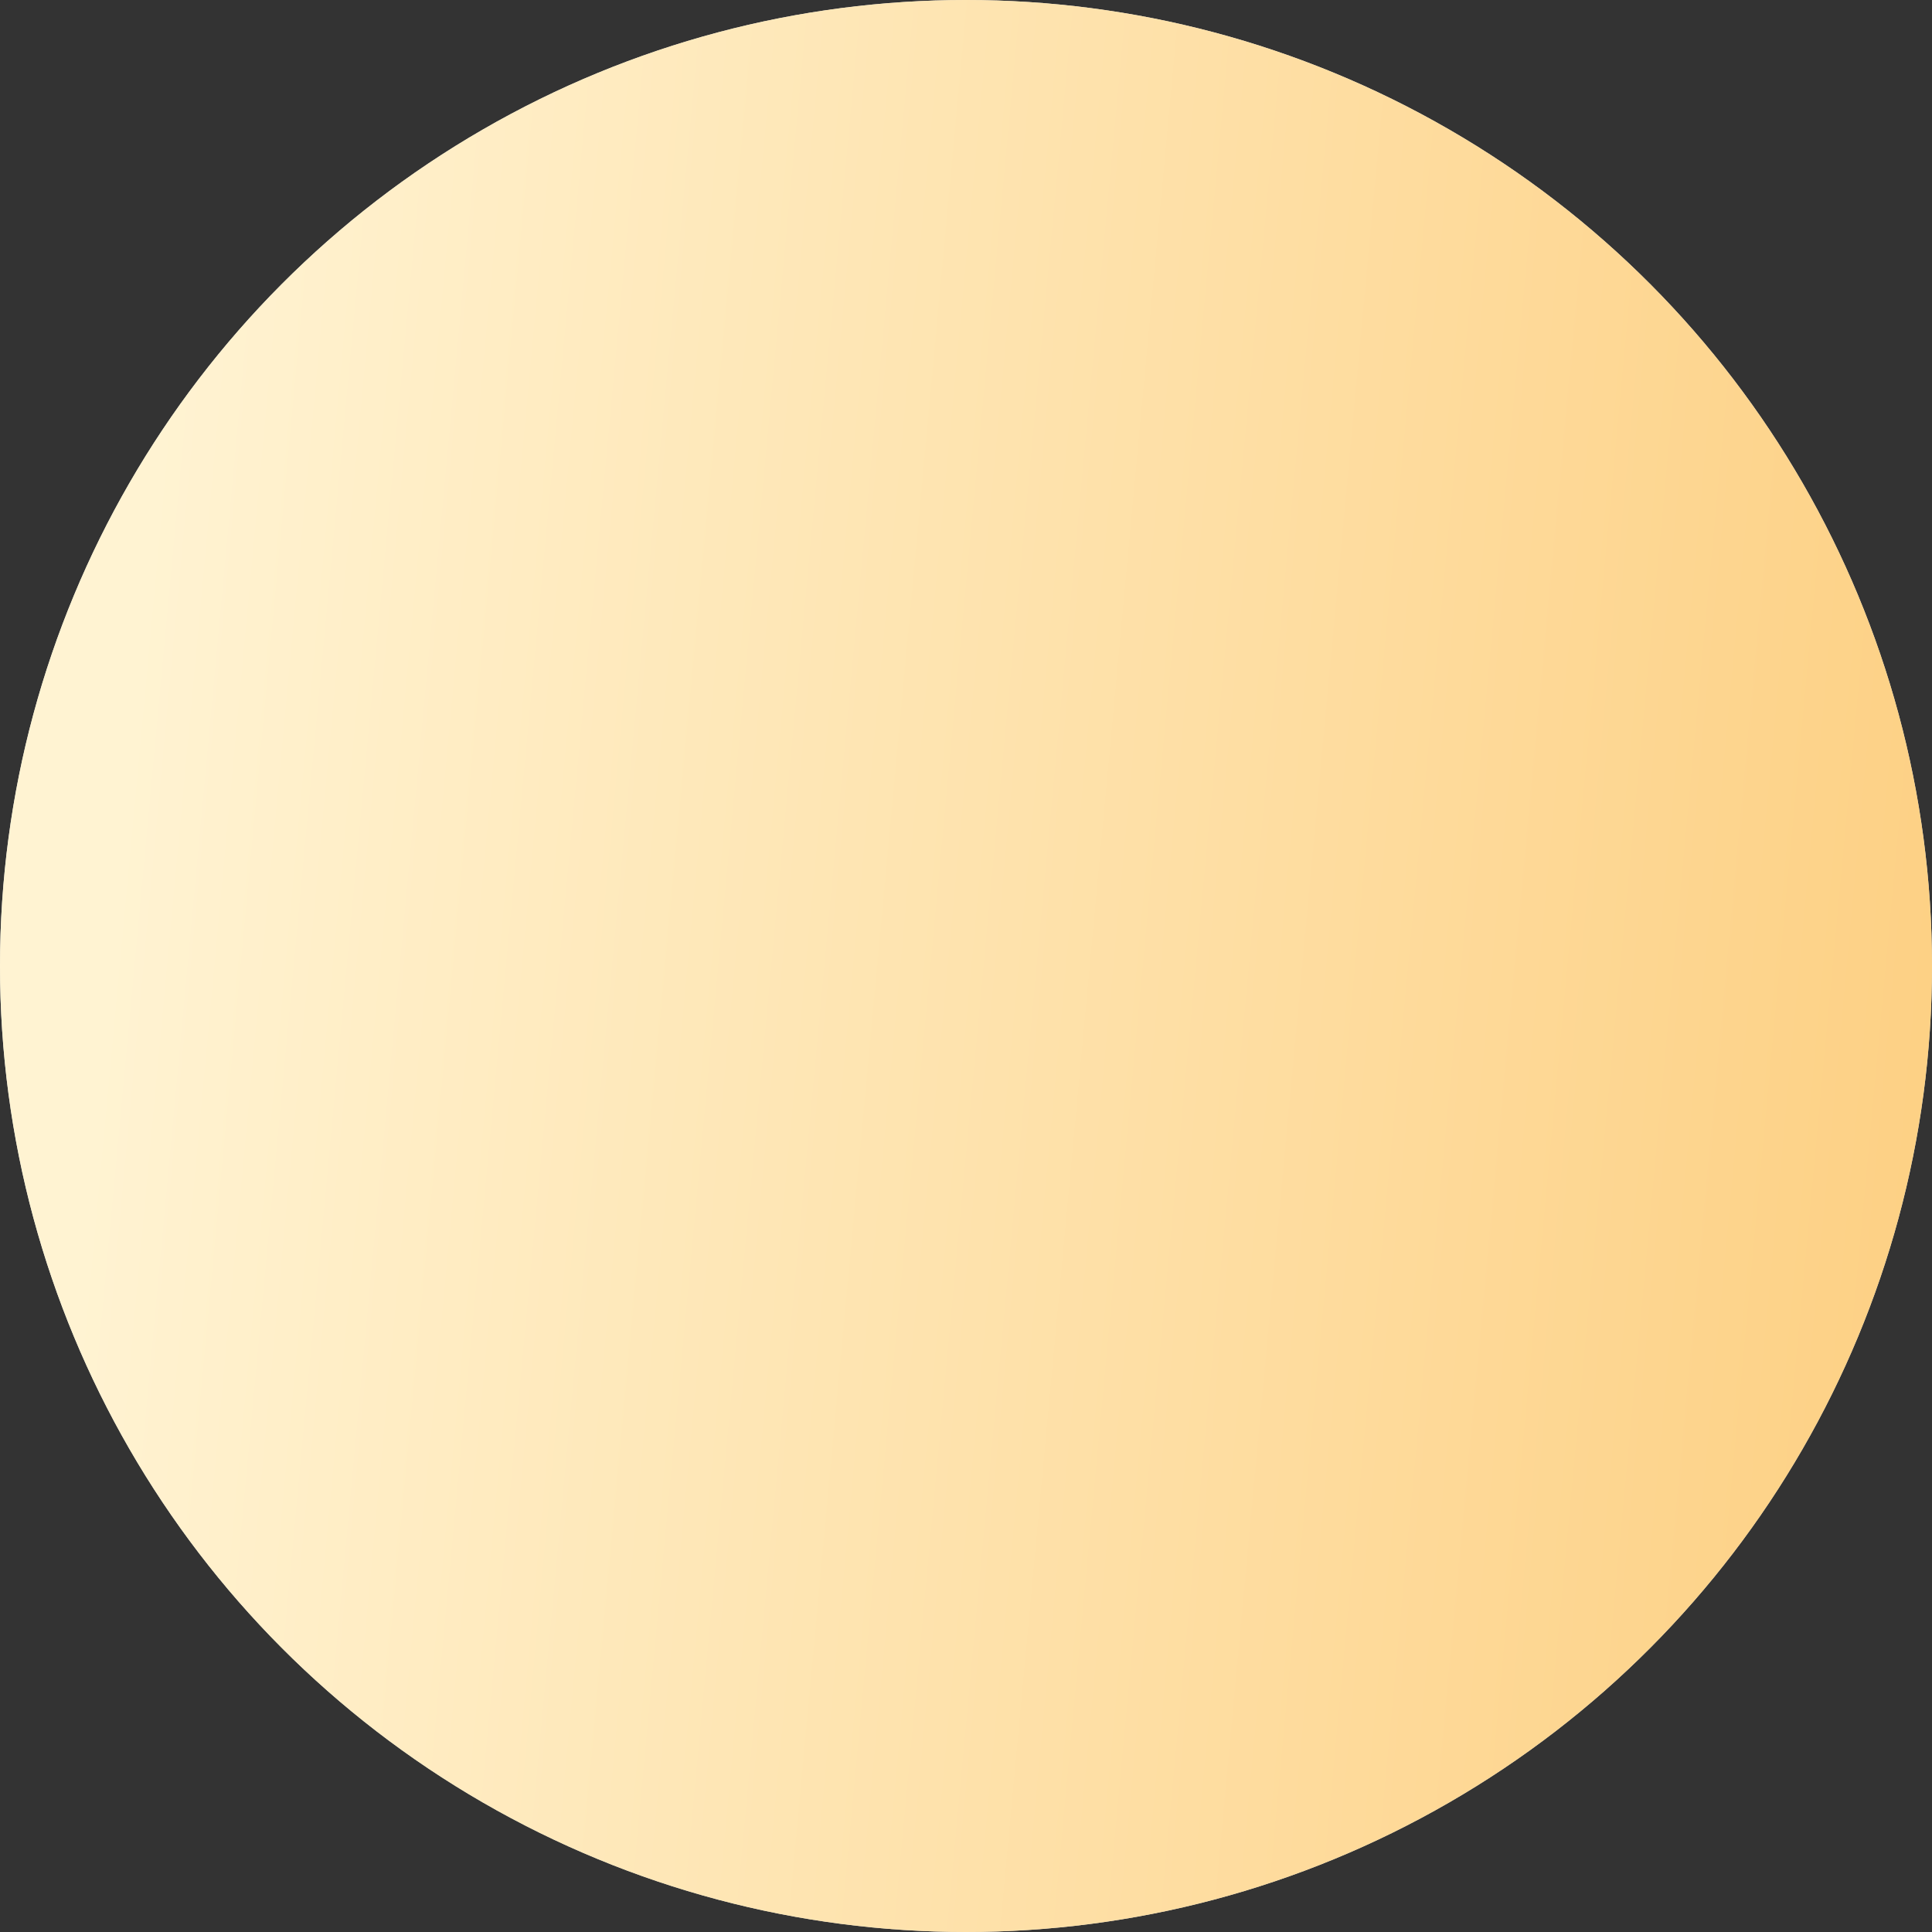 <?xml version="1.0" encoding="UTF-8"?> <svg xmlns="http://www.w3.org/2000/svg" width="17" height="17" viewBox="0 0 17 17" fill="none"><rect x="0" y="0" width="17" height="17" fill="#333333" stroke="none"/> <circle cx="8.5" cy="8.5" r="8.5" fill="#D9D9D9"></circle> <circle cx="8.5" cy="8.5" r="8.5" fill="url(#paint0_linear_25_7)"></circle> <defs> <linearGradient id="paint0_linear_25_7" x1="17" y1="21.772" x2="-0.143" y2="20.177" gradientUnits="userSpaceOnUse"> <stop stop-color="#FDCE7F"></stop> <stop offset="1" stop-color="#FFF3D2"></stop> </linearGradient> </defs> </svg> 